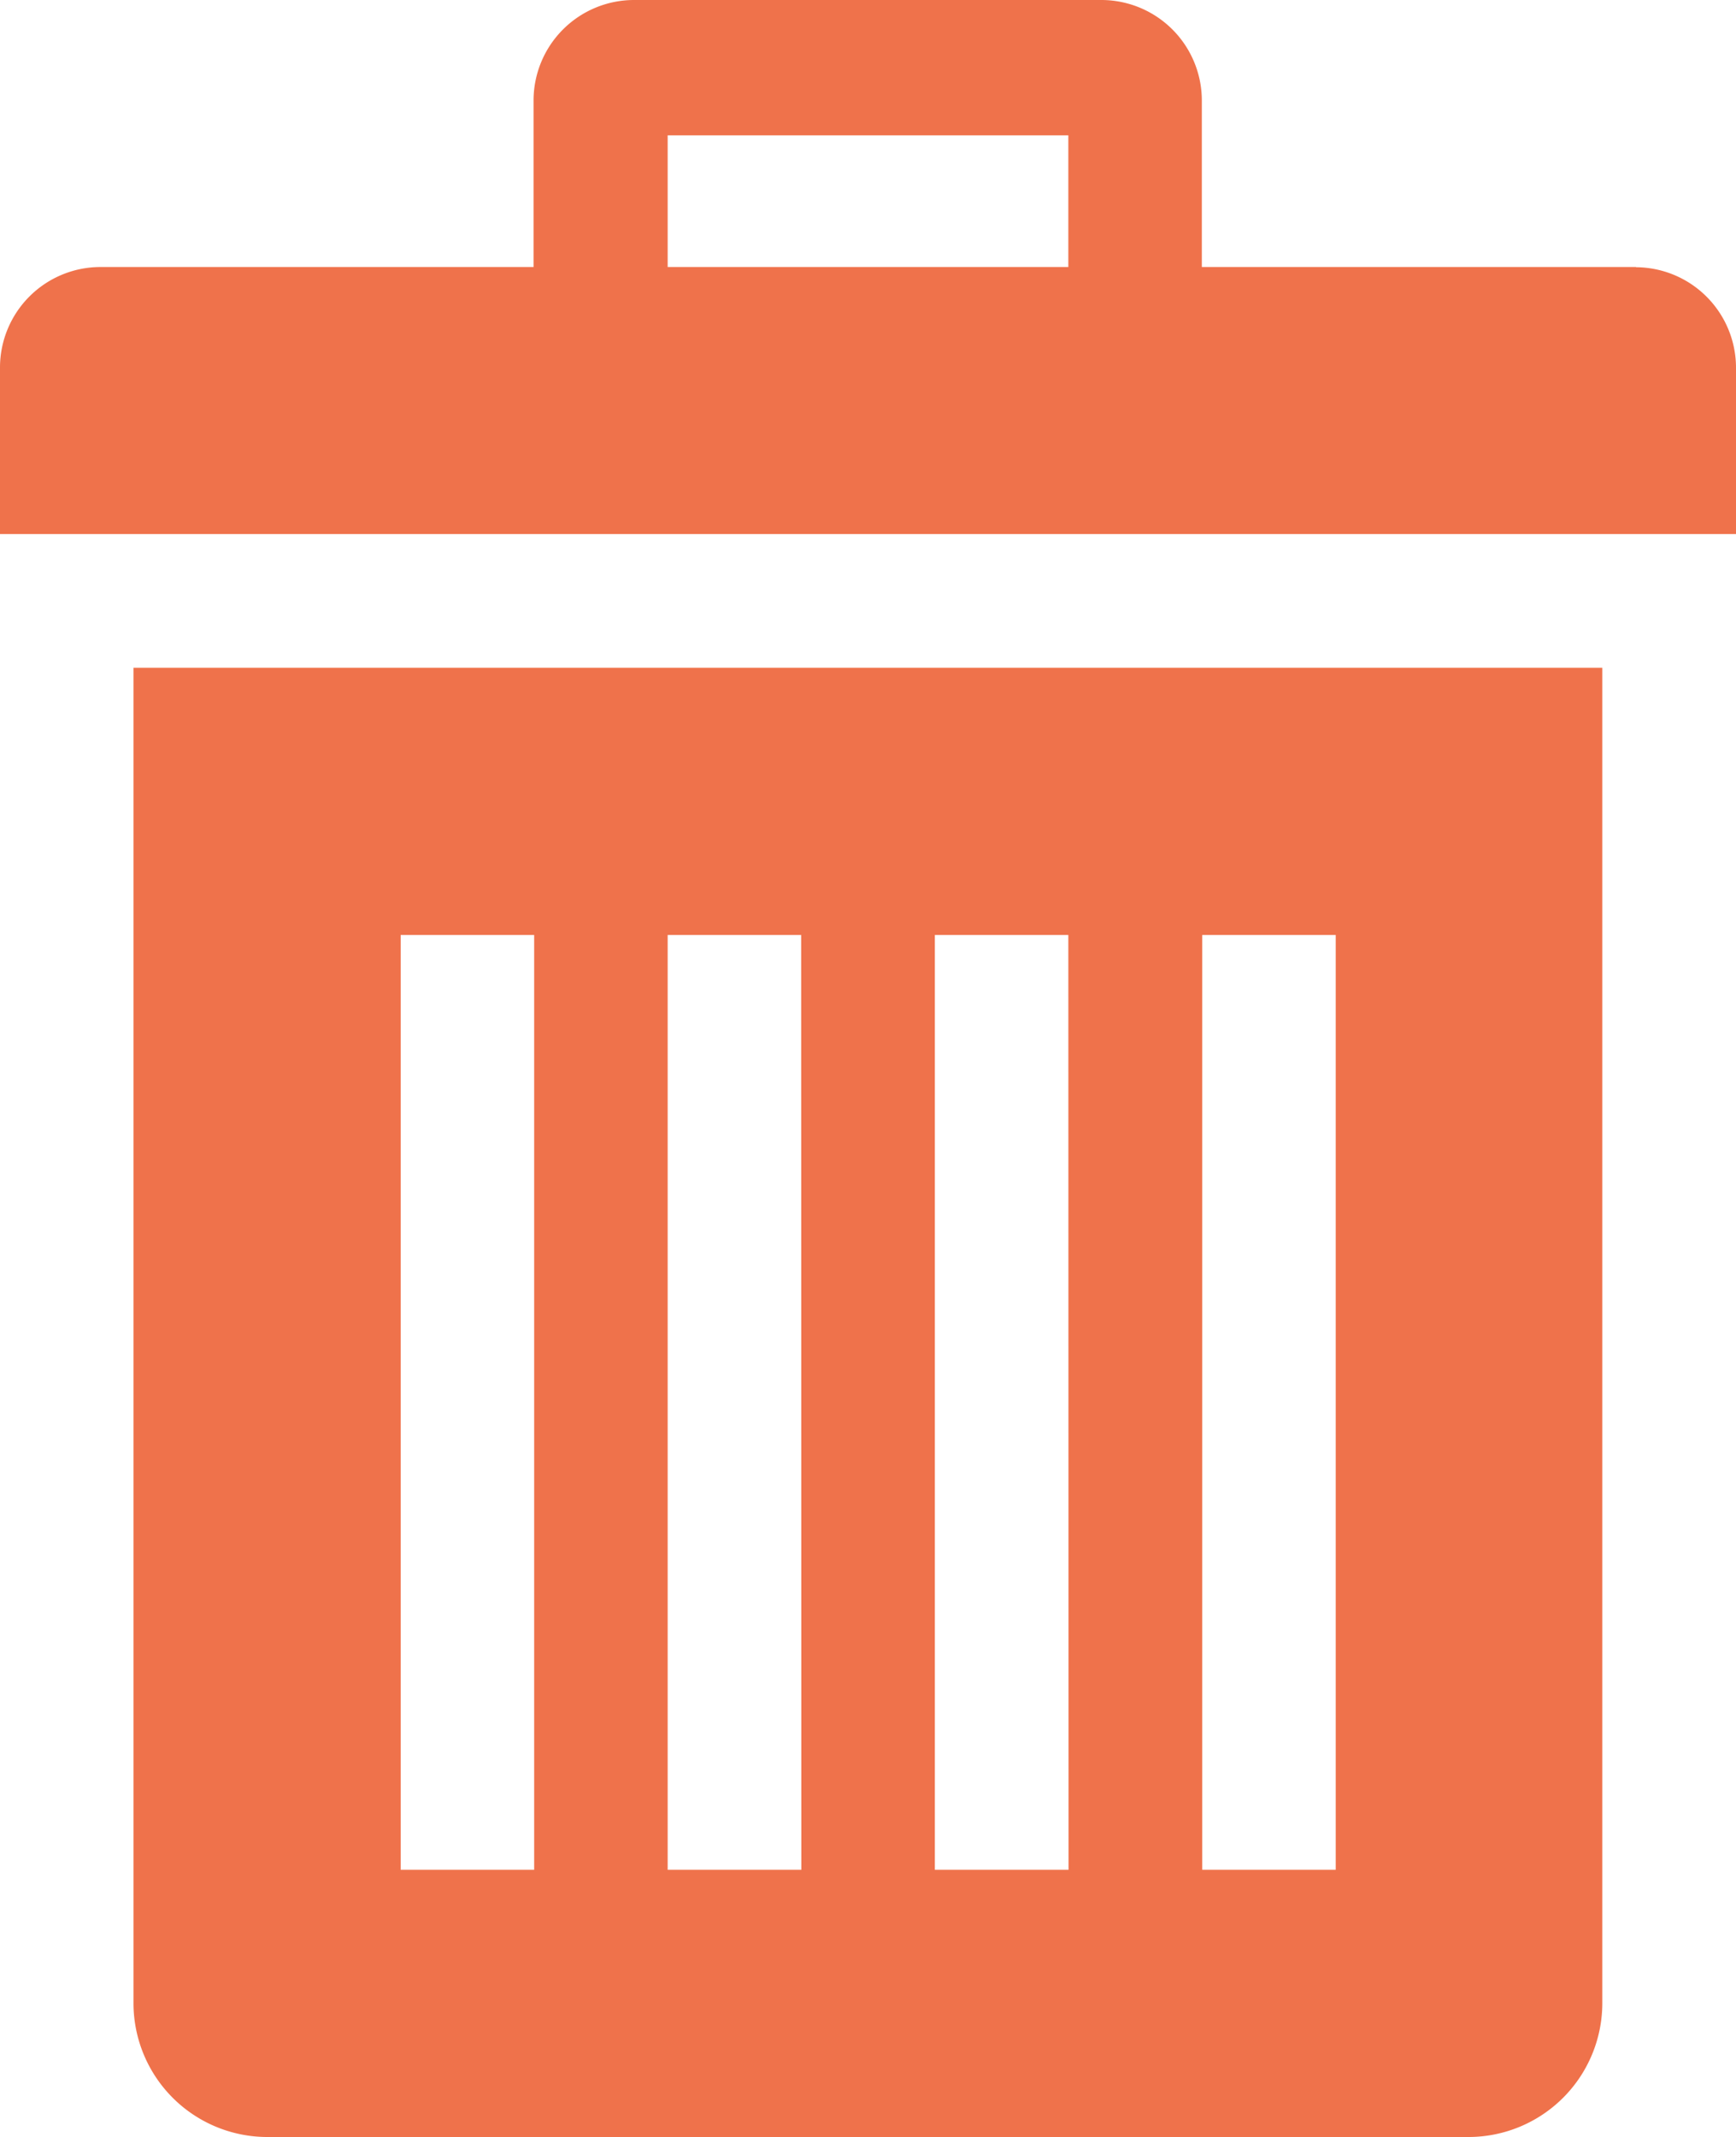 <svg xmlns="http://www.w3.org/2000/svg" width="8.531" height="10.5" viewBox="0 0 8.531 10.5"><path d="M5.155,5.209v6.563a.658.658,0,0,0,.656.656h5.906a.658.658,0,0,0,.656-.656V5.209Zm1.969,5.906H6.468V6.522h.656Zm1.313,0H7.78V6.522h.656Zm1.313,0H9.093V6.522h.656Zm1.313,0h-.656V6.522h.656Zm1.477-7.875H10.405V2.42a.494.494,0,0,0-.492-.492h-2.3a.494.494,0,0,0-.492.492v.82H4.991a.494.494,0,0,0-.492.492v.82H13.03v-.82A.494.494,0,0,0,12.538,3.241Zm-2.789,0H7.78V2.593H9.749v.648Z" transform="translate(-4.499 -1.928)" fill="#ef724b"/></svg>
